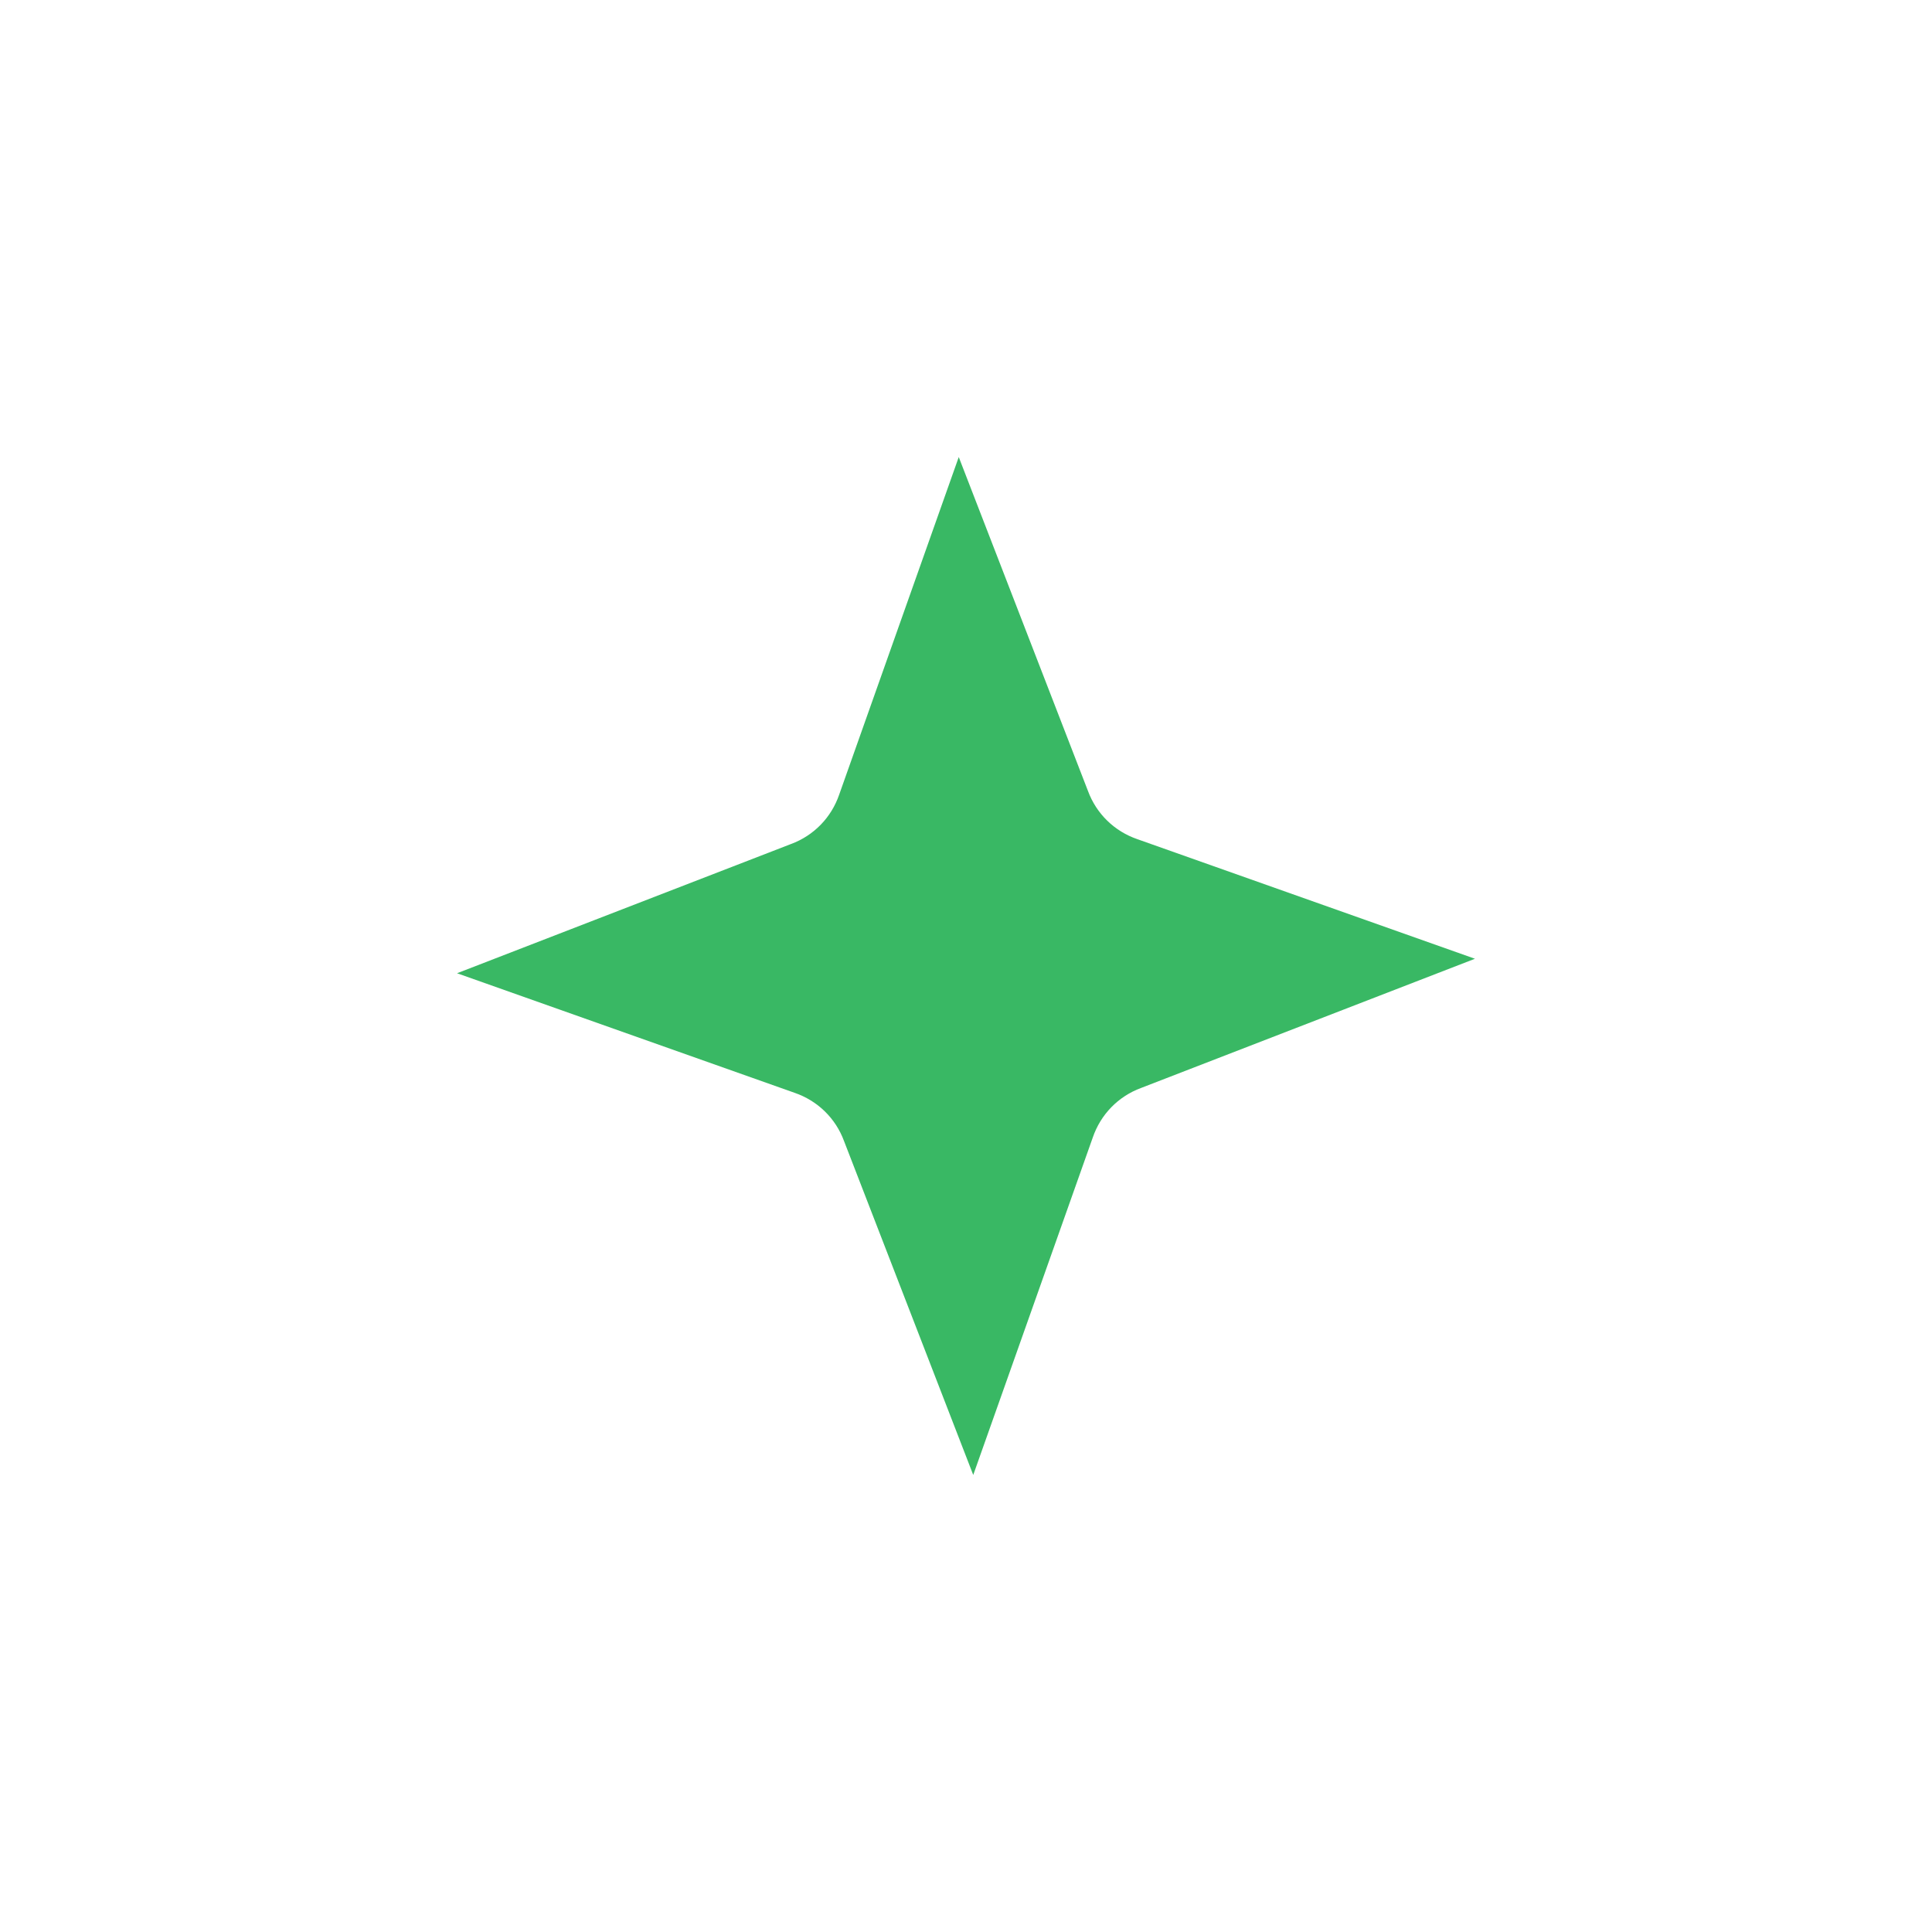 <?xml version="1.0" encoding="UTF-8"?><svg id="Star" xmlns="http://www.w3.org/2000/svg" viewBox="0 0 32 32"><path d="M16.12,24.43l-2.14-5.53c-.14-.38-.44-.67-.82-.8l-5.59-1.98,5.53-2.14c.38-.14.67-.44.8-.82l1.98-5.59,2.14,5.53c.14.38.44.67.82.8l5.59,1.98-5.53,2.14c-.38.14-.67.44-.8.82l-1.98,5.59Z" fill="#39b864"/></svg>